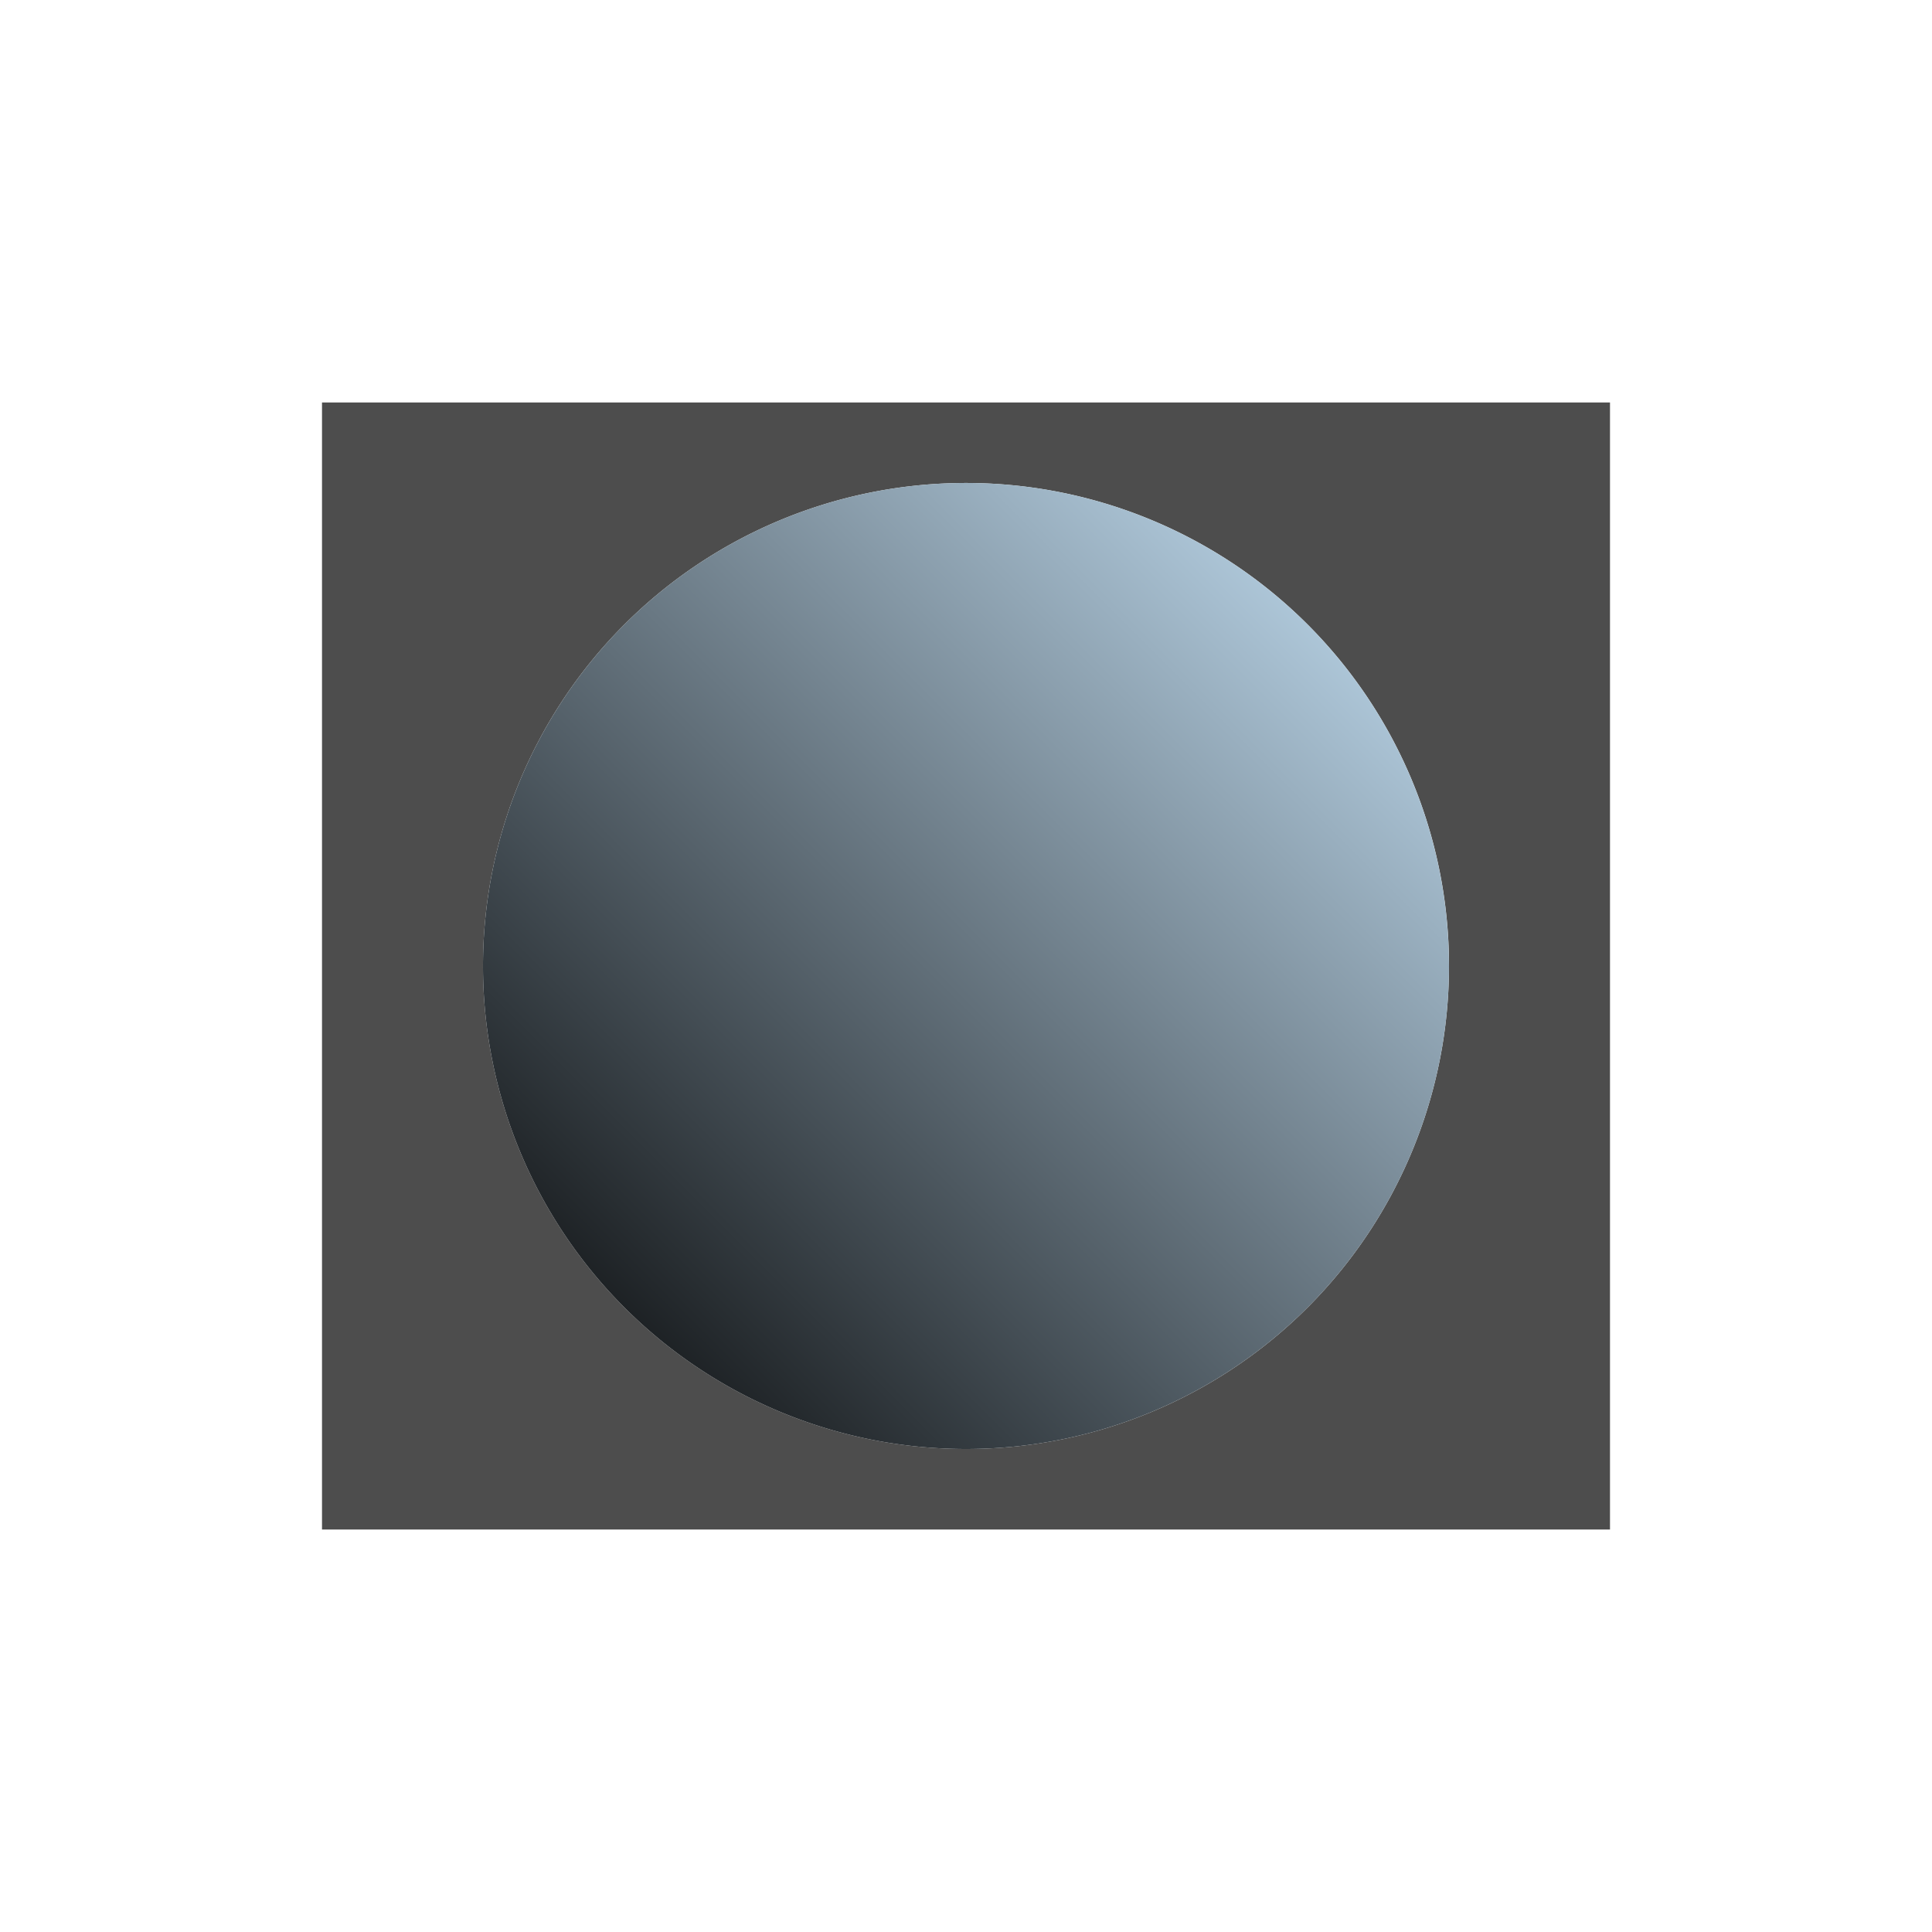 <svg xmlns="http://www.w3.org/2000/svg" xmlns:xlink="http://www.w3.org/1999/xlink" version="1.1" viewBox="0 0 24 24">
 a
 <defs>
  <style id="current-color-scheme" type="text/css">
   .ColorScheme-Text { color:#4d4d4d; }
  </style>
  <linearGradient id="linearGradient4154" x1="425.714" x2="433.714" y1="543.791" y2="535.791" gradientTransform="matrix(1.5,0,0,1.5,-632.571,-797.686)" gradientUnits="userSpaceOnUse" xlink:href="#linearGradient4172-7"/>
  <linearGradient id="linearGradient4172-7">
   <stop style="stop-color:currentColor;" class="ColorScheme-Highlight" id="stop4174-2" offset="0"/>
   <stop style="stop-color:#cae7fc" id="stop4176-0" offset="1"/>
  </linearGradient>
 </defs>
 <path style="fill:currentColor" class="ColorScheme-Text" d="M 4 5 L 4 19 L 20 19 L 20 5 L 4 5 z M 11.941 6 A 6 6 0 0 1 18 11.922 L 18 12 A 6 6 0 0 1 12.02 18 A 6 6 0 0 1 6 12.039 A 6 6 0 0 1 11.941 6 z"/>
 <path style="fill:url(#linearGradient4154)" d="m 18,12 a 6,6 0 0 1 -5.98,6 6,6 0 0 1 -6.02,-5.961 6,6 0 0 1 5.941,-6.039 6,6 0 0 1 6.058,5.921"/>
</svg>
